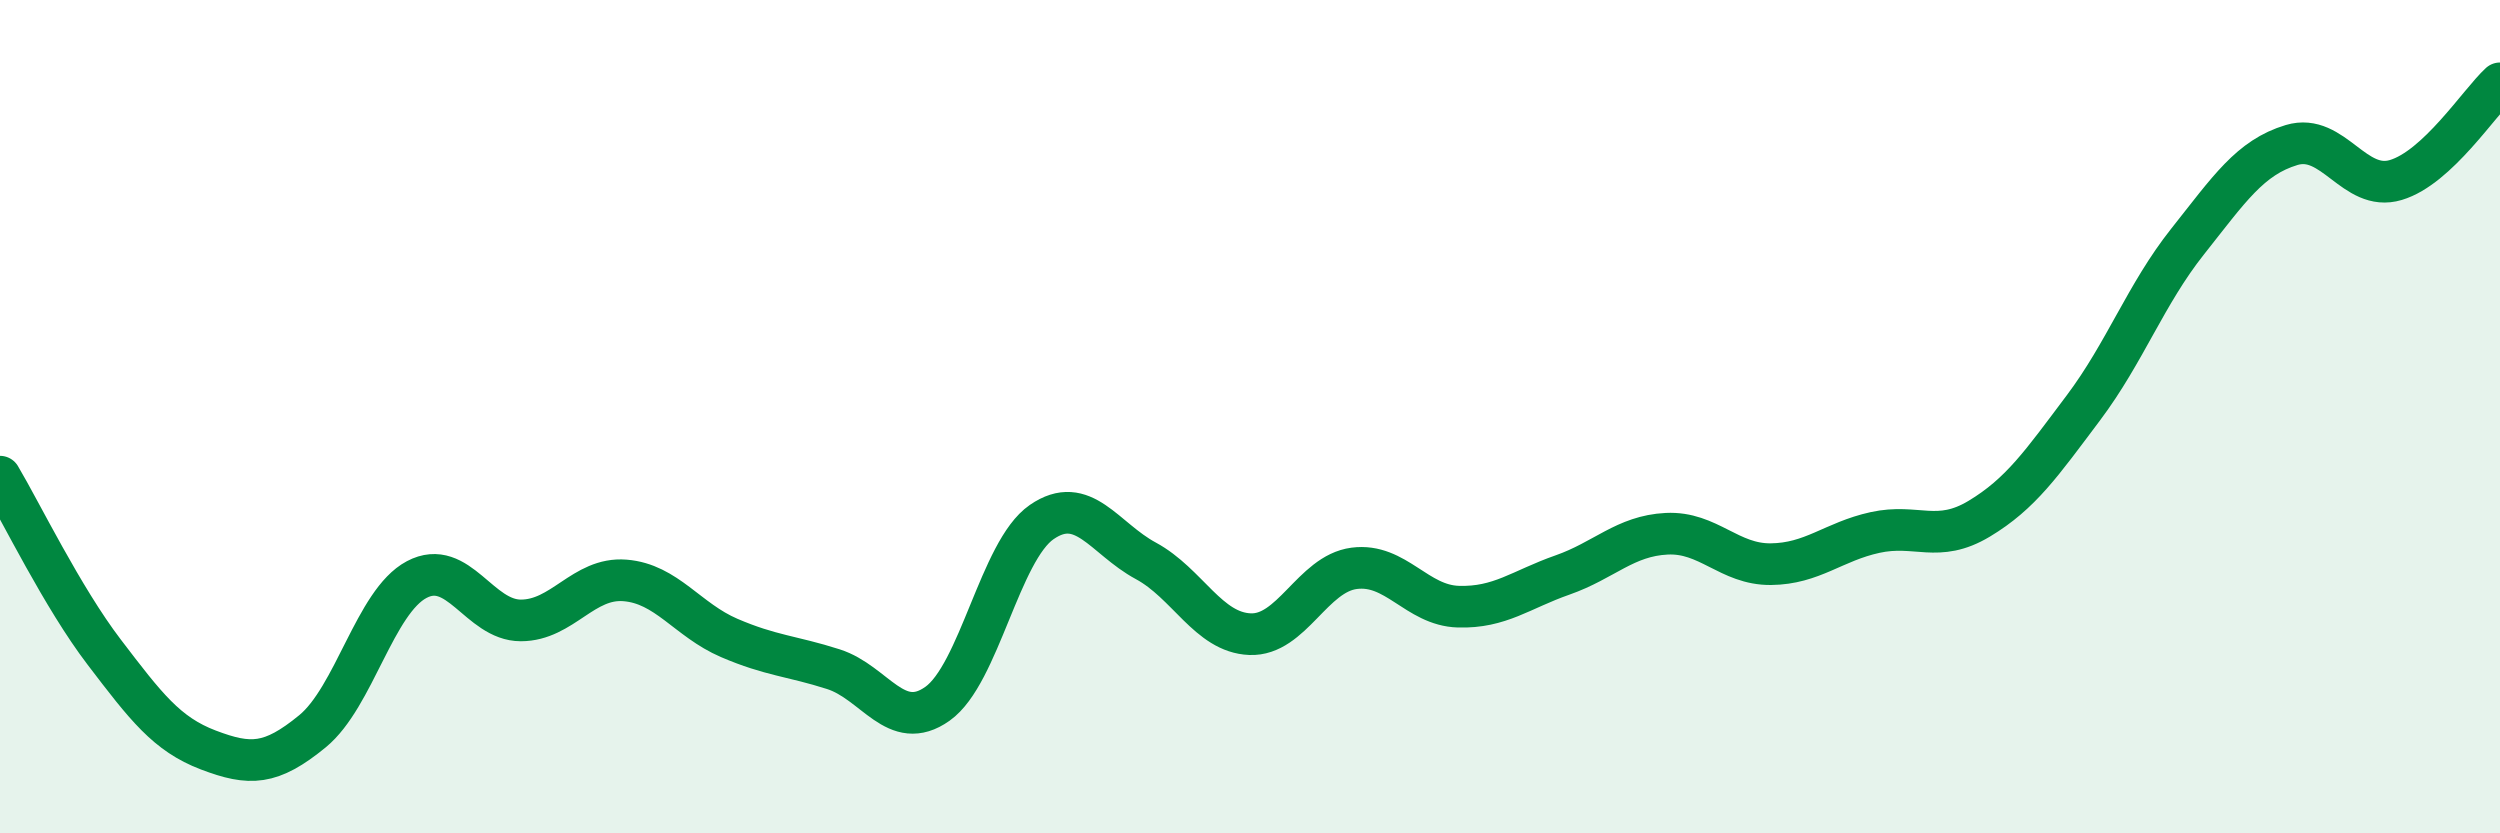 
    <svg width="60" height="20" viewBox="0 0 60 20" xmlns="http://www.w3.org/2000/svg">
      <path
        d="M 0,11.44 C 0.5,12.28 1.5,14.34 2.5,15.65 C 3.5,16.96 4,17.62 5,18 C 6,18.38 6.5,18.37 7.5,17.55 C 8.5,16.73 9,14.44 10,13.91 C 11,13.38 11.5,14.89 12.5,14.89 C 13.5,14.89 14,13.85 15,13.93 C 16,14.01 16.5,14.88 17.5,15.31 C 18.5,15.74 19,15.74 20,16.06 C 21,16.38 21.5,17.6 22.5,16.89 C 23.5,16.18 24,13.22 25,12.53 C 26,11.84 26.5,12.92 27.5,13.46 C 28.5,14 29,15.18 30,15.22 C 31,15.26 31.5,13.77 32.5,13.64 C 33.5,13.51 34,14.53 35,14.56 C 36,14.59 36.5,14.15 37.5,13.8 C 38.5,13.45 39,12.86 40,12.81 C 41,12.76 41.5,13.55 42.5,13.54 C 43.5,13.53 44,13 45,12.78 C 46,12.56 46.5,13.05 47.5,12.45 C 48.5,11.85 49,11.12 50,9.79 C 51,8.46 51.5,7.06 52.5,5.8 C 53.5,4.54 54,3.78 55,3.48 C 56,3.18 56.5,4.62 57.5,4.32 C 58.5,4.02 59.5,2.46 60,2L60 20L0 20Z"
        fill="#008740"
        opacity="0.1"
        stroke-linecap="round"
        stroke-linejoin="round"
      />
      <path
        d="M 0,11.44 C 0.5,12.28 1.5,14.34 2.5,15.65 C 3.5,16.96 4,17.62 5,18 C 6,18.38 6.5,18.37 7.5,17.55 C 8.5,16.73 9,14.44 10,13.91 C 11,13.38 11.5,14.89 12.5,14.89 C 13.5,14.89 14,13.85 15,13.93 C 16,14.01 16.5,14.88 17.5,15.31 C 18.5,15.74 19,15.74 20,16.06 C 21,16.38 21.5,17.6 22.5,16.89 C 23.5,16.18 24,13.22 25,12.53 C 26,11.84 26.5,12.92 27.5,13.46 C 28.5,14 29,15.18 30,15.22 C 31,15.26 31.5,13.77 32.5,13.64 C 33.5,13.51 34,14.53 35,14.56 C 36,14.59 36.5,14.15 37.5,13.8 C 38.5,13.45 39,12.86 40,12.81 C 41,12.76 41.5,13.55 42.5,13.54 C 43.5,13.53 44,13 45,12.78 C 46,12.56 46.5,13.05 47.5,12.45 C 48.5,11.85 49,11.12 50,9.79 C 51,8.46 51.5,7.06 52.5,5.8 C 53.5,4.54 54,3.78 55,3.48 C 56,3.18 56.5,4.62 57.5,4.32 C 58.5,4.02 59.5,2.46 60,2"
        stroke="#008740"
        stroke-width="1"
        fill="none"
        stroke-linecap="round"
        stroke-linejoin="round"
      />
    </svg>
  